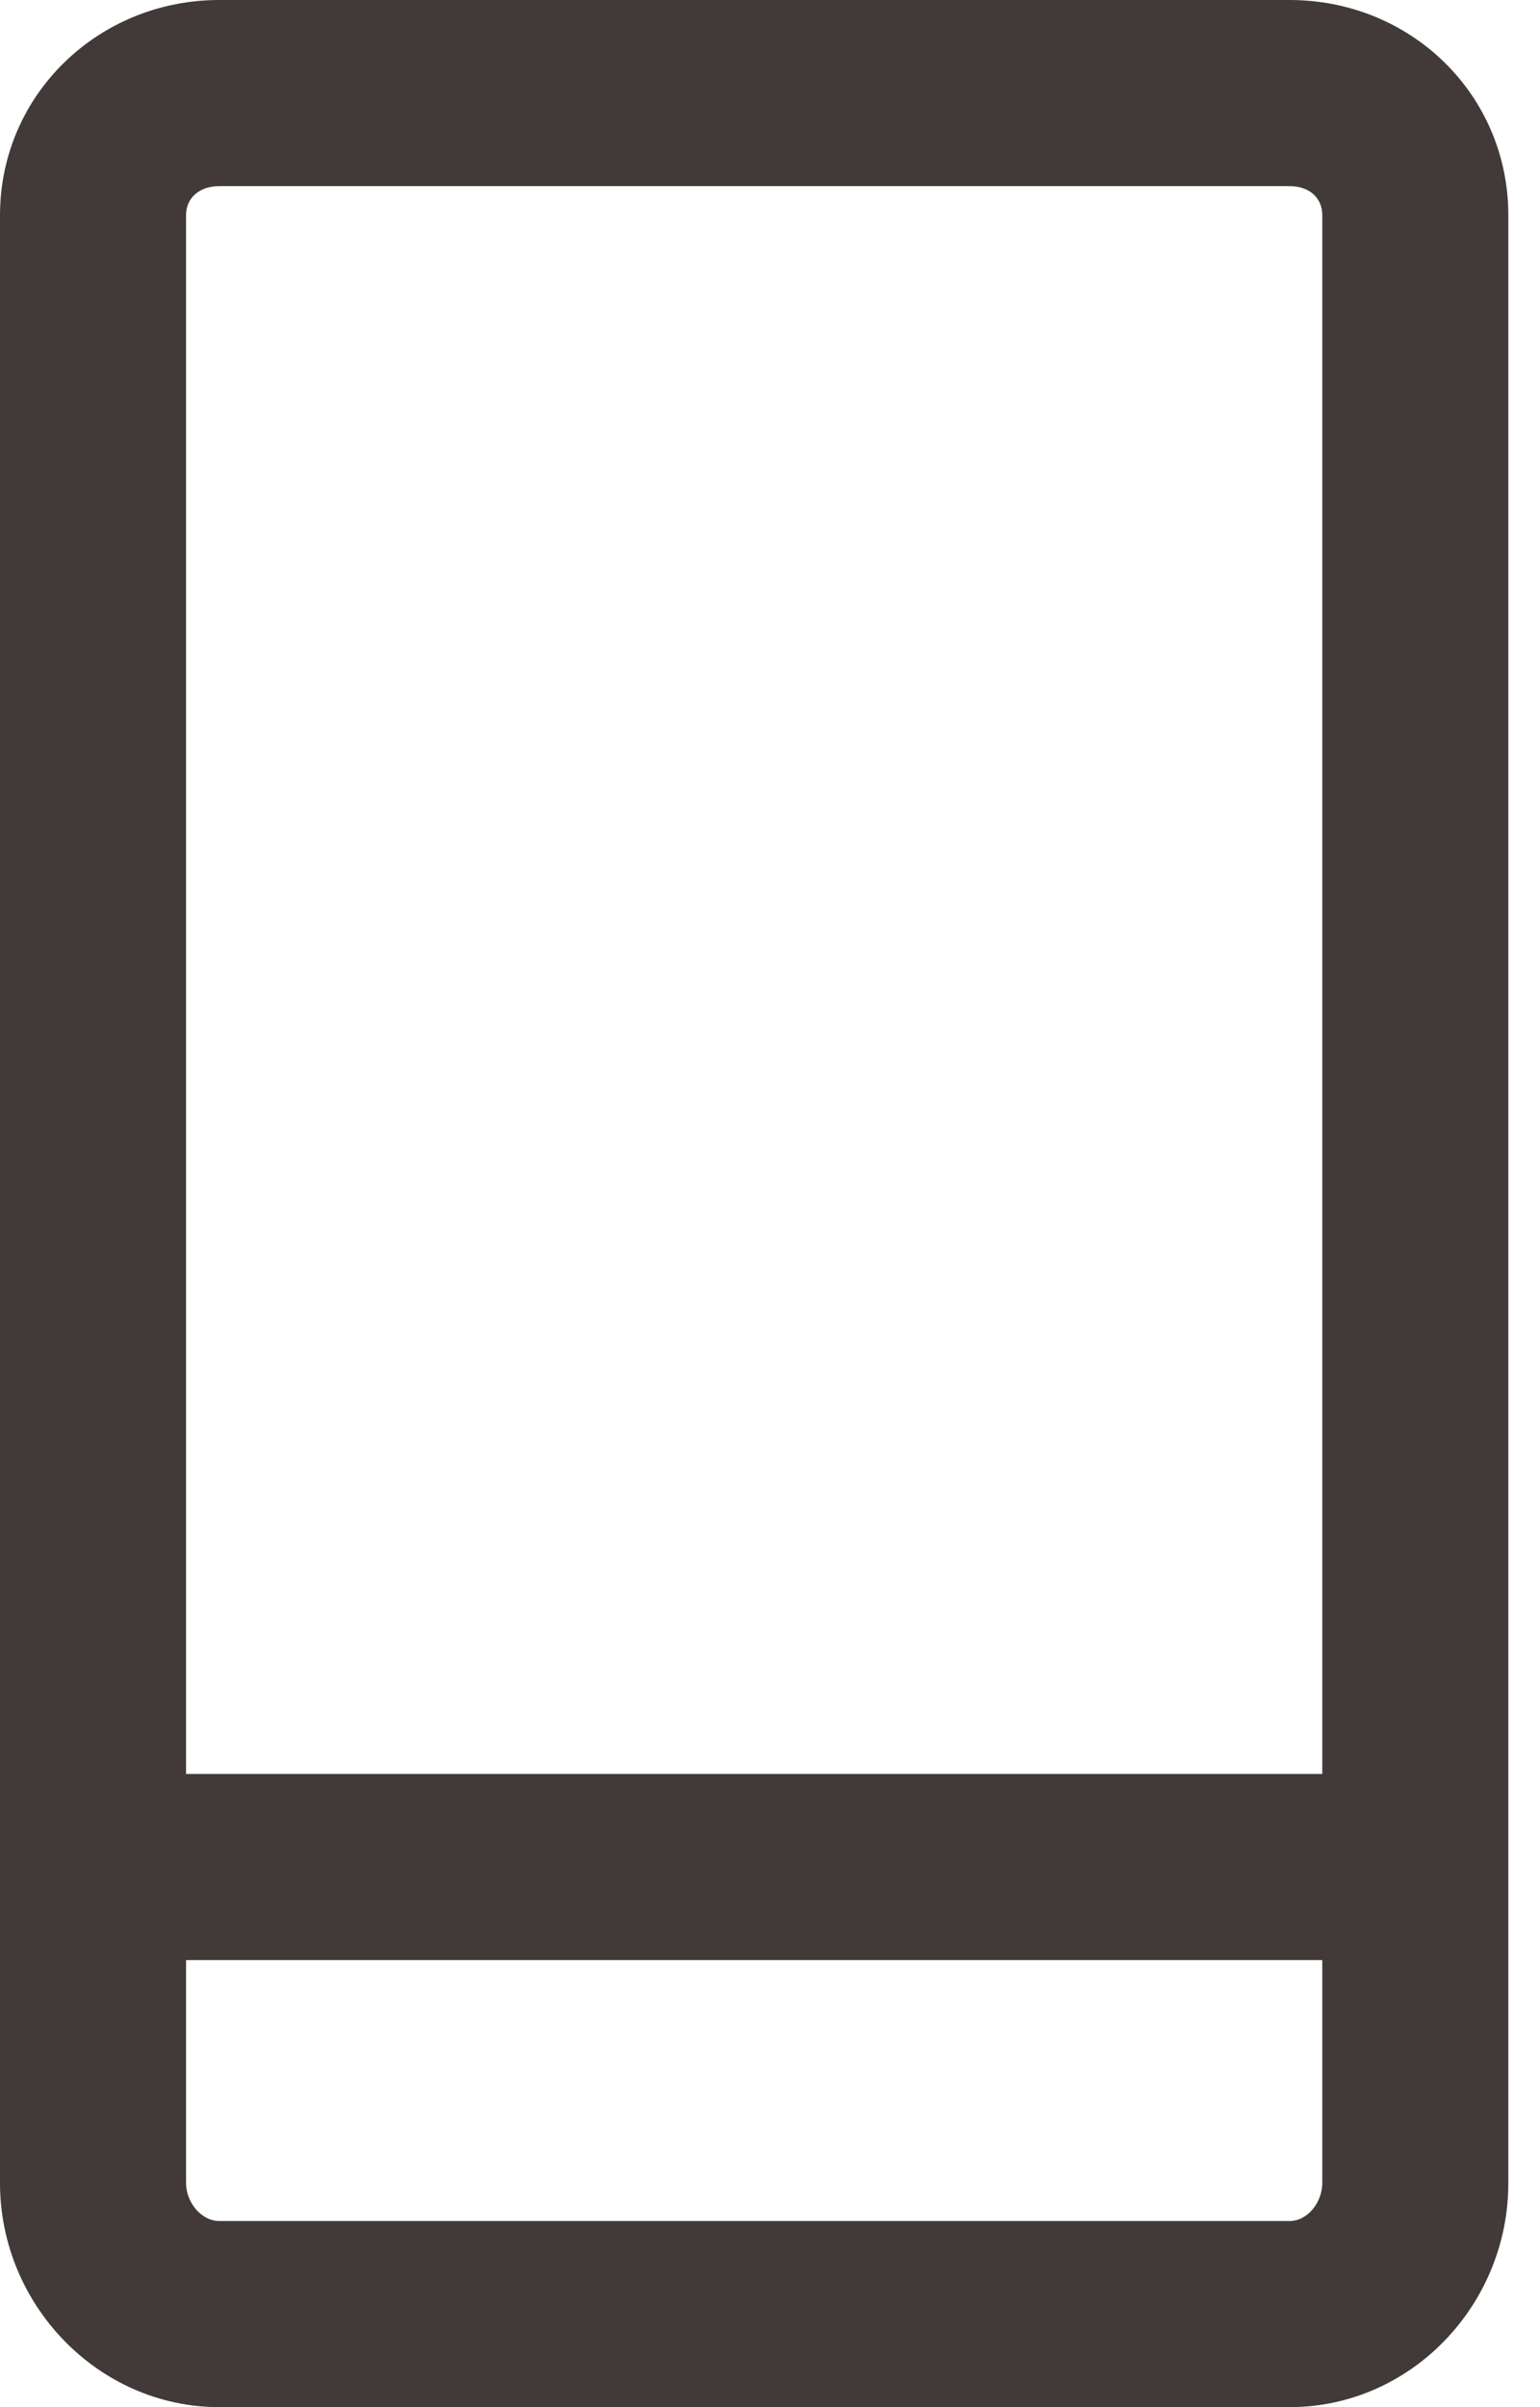 <svg width="16" height="25" viewBox="0 0 16 25" fill="none" xmlns="http://www.w3.org/2000/svg">
<path d="M13.398 0H2.278C1.025 0 0 0.981 0 2.237V22.672C0 23.941 1.025 25 2.278 25H13.398C14.657 25 15.671 23.941 15.671 22.672V2.237C15.671 0.981 14.657 0 13.398 0ZM2.278 1.933H13.398C13.594 1.933 13.738 2.045 13.738 2.237V18.424H1.933V2.237C1.933 2.042 2.086 1.933 2.278 1.933ZM13.398 23.067H2.278C2.092 23.067 1.933 22.874 1.933 22.672V20.357H13.738V22.672C13.738 22.871 13.587 23.067 13.398 23.067Z" fill="#413A38"/>
</svg>
